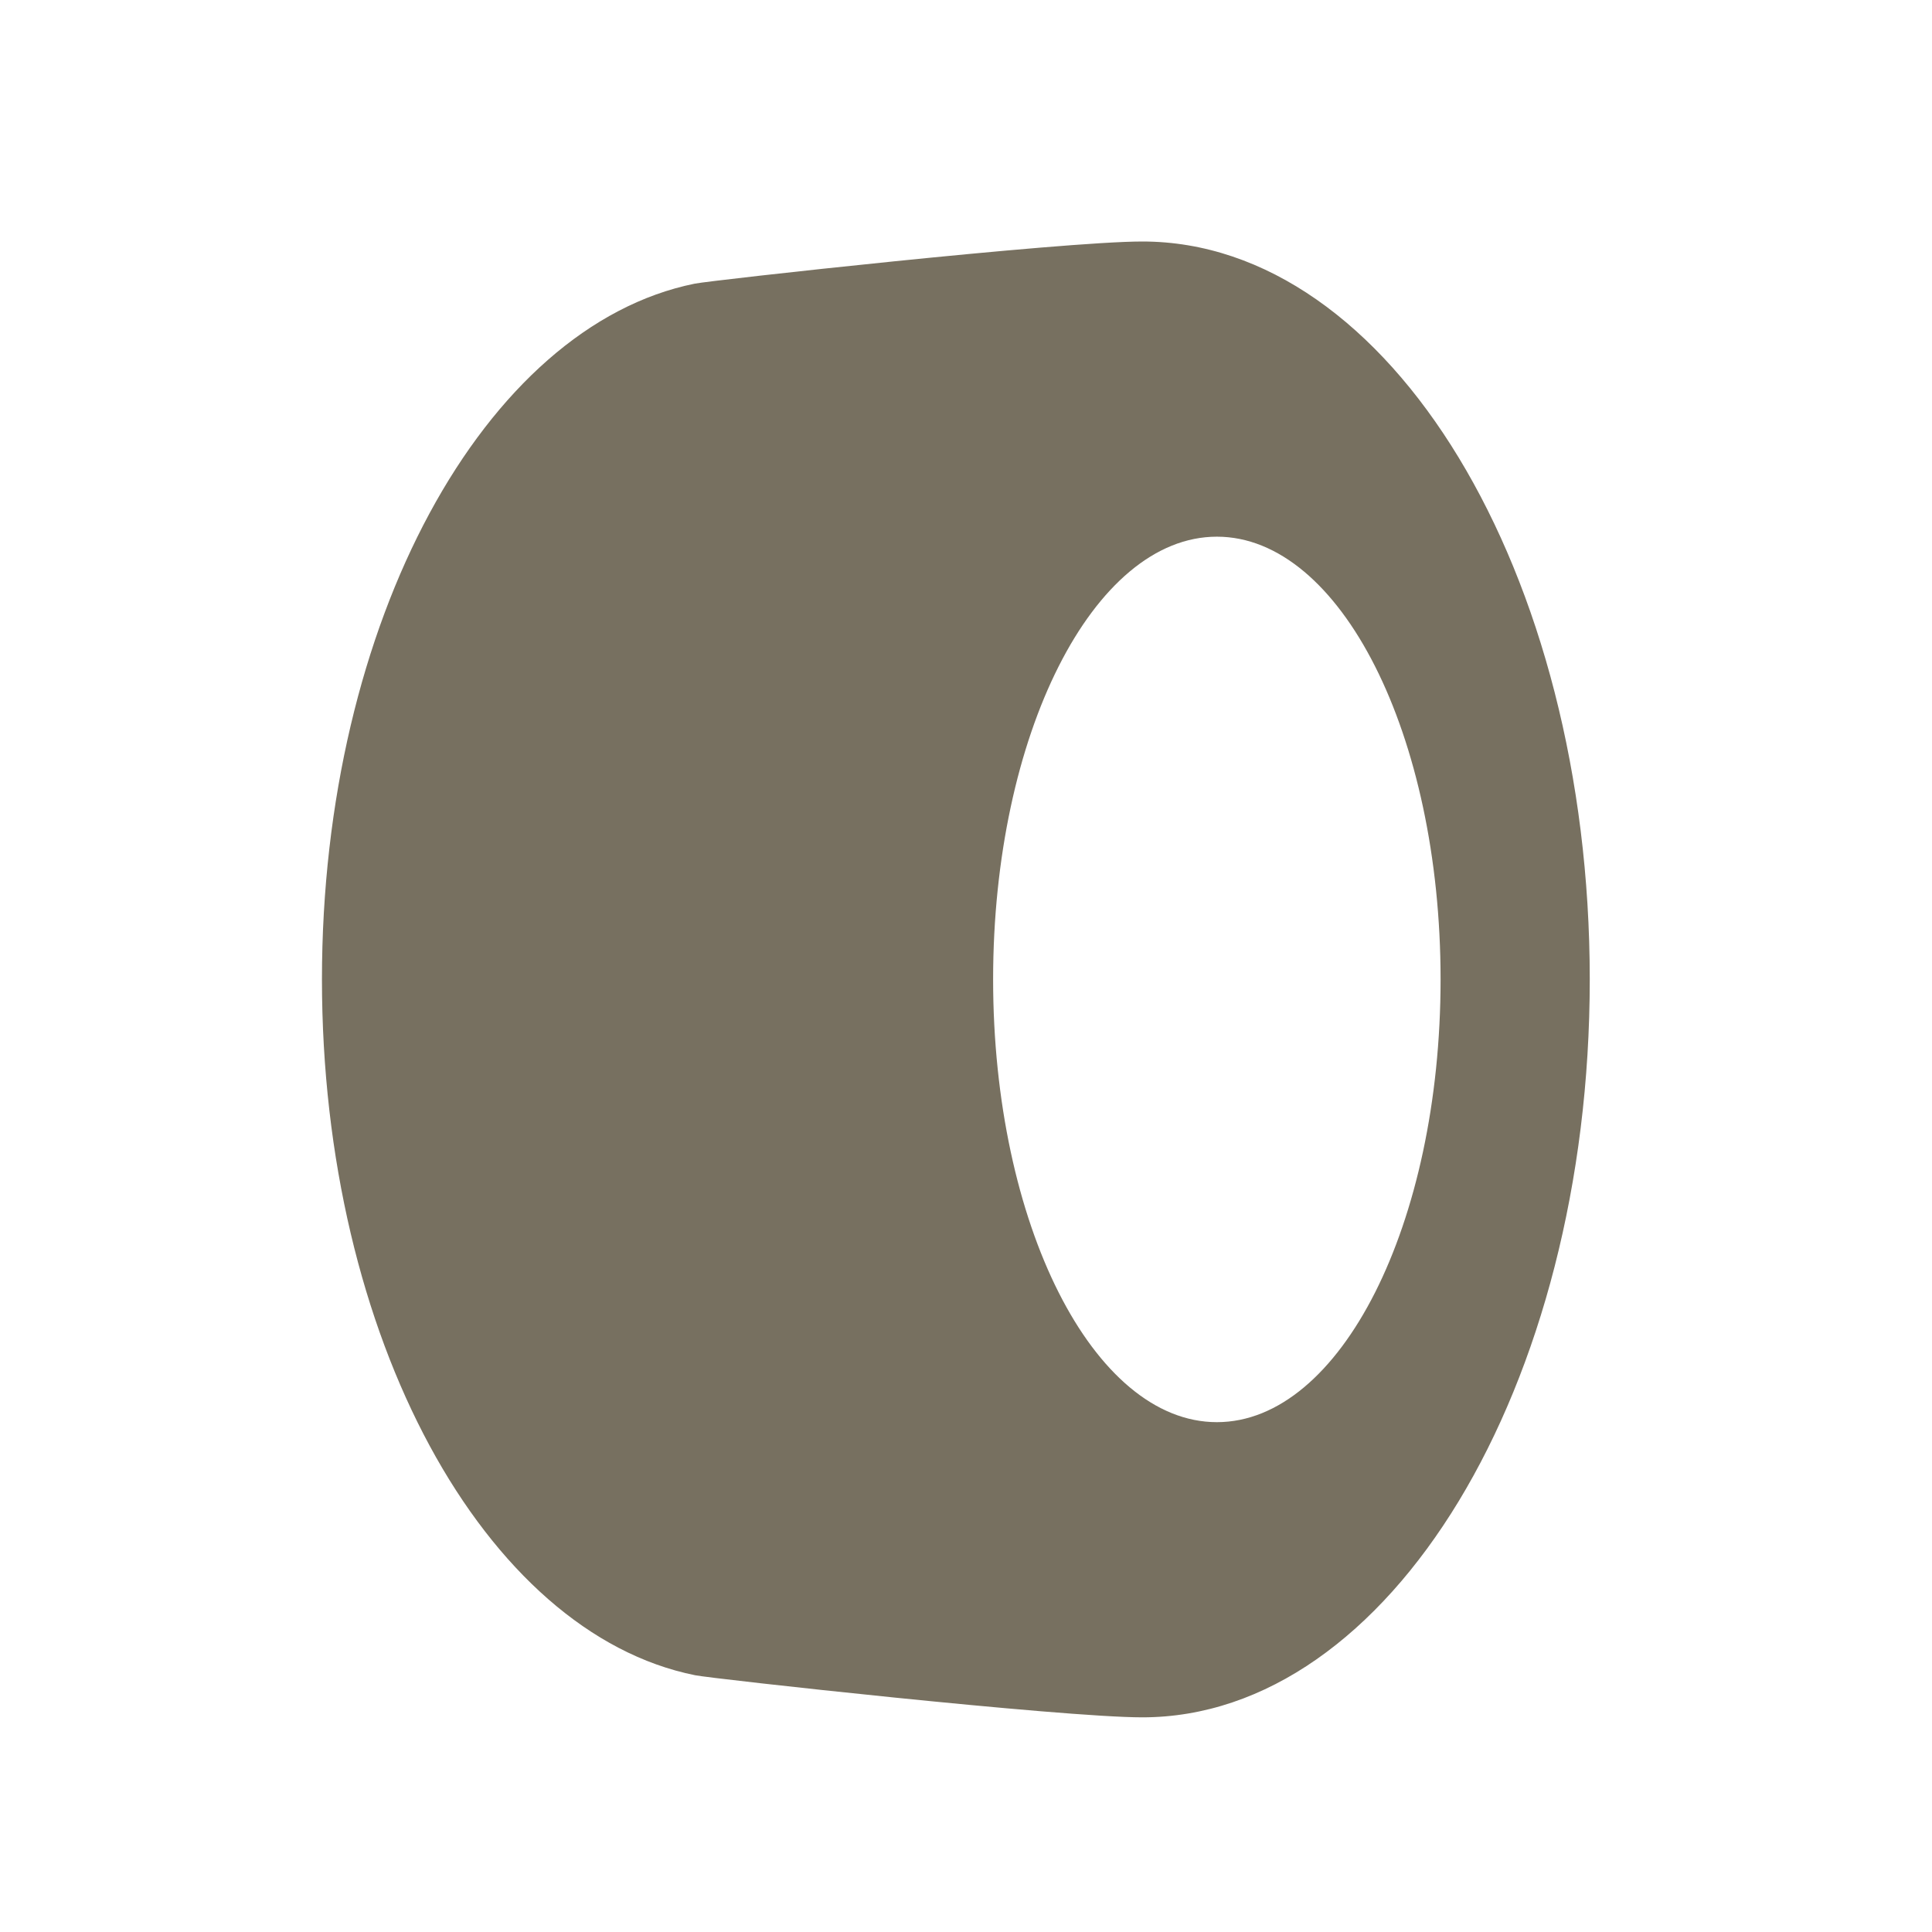 <svg width="28" height="28" viewBox="0 0 28 28" fill="none" xmlns="http://www.w3.org/2000/svg">
<g id="Frame 1686558660">
<g id="Group">
<g id="Group_2">
<path id="Vector" fill-rule="evenodd" clip-rule="evenodd" d="M16.555 24.889C15.382 24.889 10.321 24.329 10.075 24.279C7.027 23.667 4.666 19.386 4.666 14.194C4.666 9.007 7.024 4.727 10.068 4.111C10.317 4.061 15.382 3.5 16.555 3.5C20.137 3.5 23.04 8.288 23.04 14.194C23.04 20.101 20.137 24.889 16.555 24.889ZM17.636 20.611C19.427 20.611 20.878 17.738 20.878 14.194C20.878 10.651 19.427 7.778 17.636 7.778C15.845 7.778 14.393 10.651 14.393 14.194C14.393 17.738 15.845 20.611 17.636 20.611Z" fill="#777060"/>
</g>
</g>
</g>
</svg>
